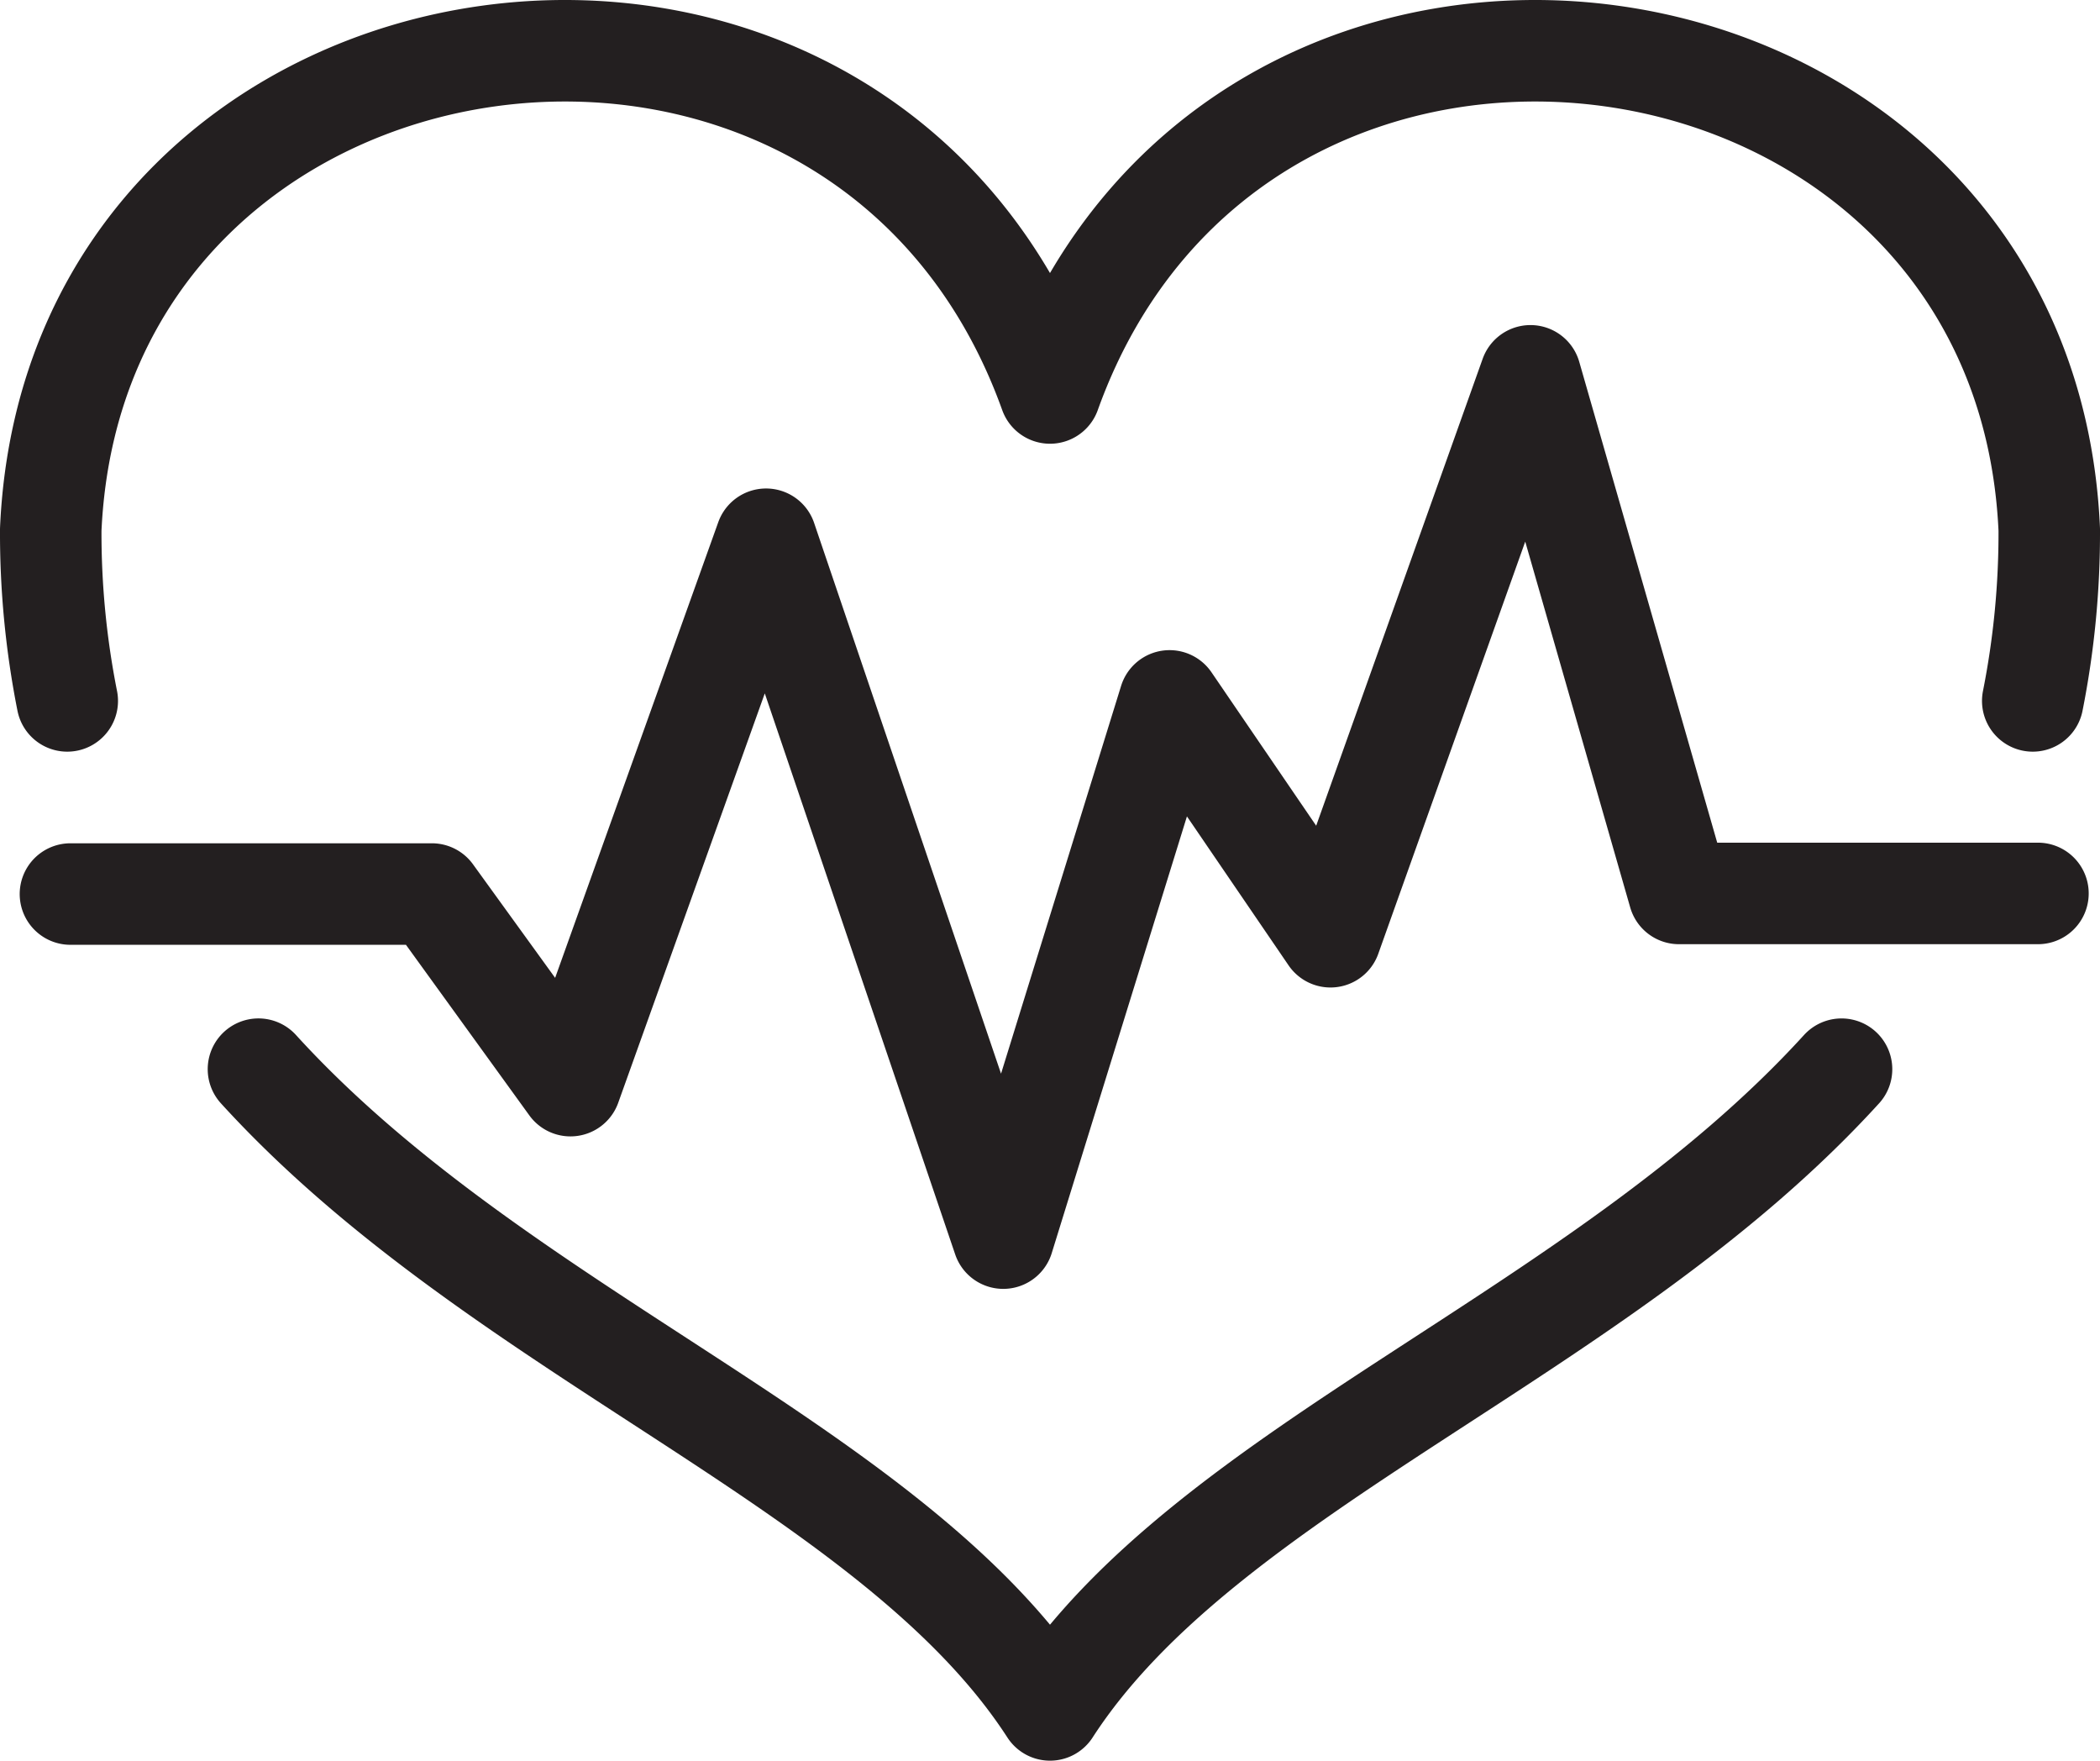 <svg xmlns="http://www.w3.org/2000/svg" viewBox="0 0 310.357 260.155"><defs><style>.a{fill:none;stroke:#231f20;stroke-linecap:round;stroke-linejoin:round;stroke-width:15px;}</style></defs><title>Asset 43</title><path class="a" d="M9.939,103.564A127.233,127.233,0,0,1,7.5,78.25C11.138-3.498,127.19-19.863,155.178,58.065,183.167-19.863,299.219-3.498,302.857,78.25a127.233,127.233,0,0,1-2.439,25.314M38.197,157.98c35.994,39.519,93.695,58.682,116.982,94.675,23.286-35.991,80.985-55.154,116.979-94.672m29.029-25.97H248.136L226.186,55.532l-29.556,82.878-23.78-34.846-24.58,79.378L113.216,79.678l-28.909,80.734L63.826,132.103H10.411"/></svg>